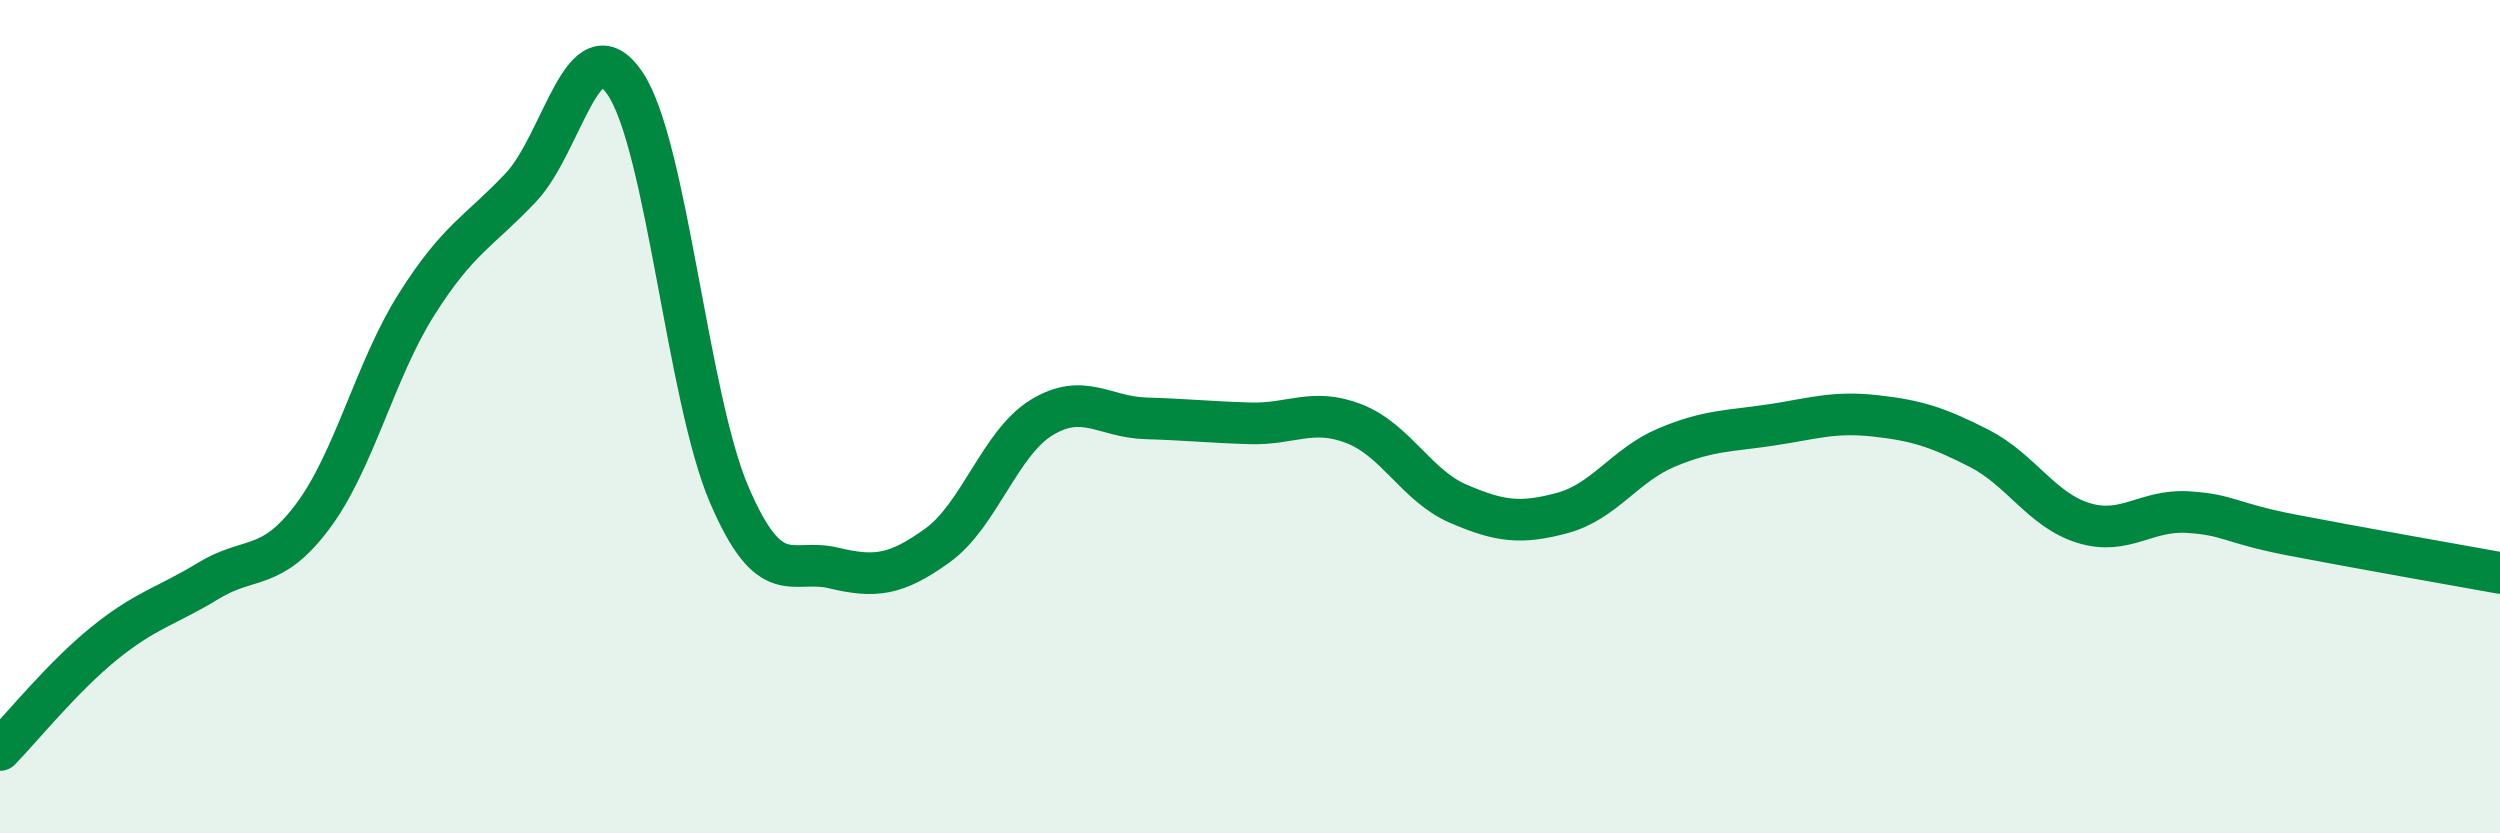 
    <svg width="60" height="20" viewBox="0 0 60 20" xmlns="http://www.w3.org/2000/svg">
      <path
        d="M 0,18 C 0.5,17.49 1.5,16.25 2.5,15.44 C 3.5,14.63 4,14.55 5,13.94 C 6,13.33 6.5,13.73 7.5,12.4 C 8.5,11.07 9,8.88 10,7.3 C 11,5.72 11.5,5.56 12.5,4.5 C 13.5,3.44 14,0.53 15,2 C 16,3.47 16.5,9.54 17.5,11.87 C 18.5,14.2 19,13.39 20,13.63 C 21,13.87 21.5,13.81 22.5,13.09 C 23.5,12.37 24,10.63 25,10.02 C 26,9.41 26.5,10.01 27.5,10.04 C 28.5,10.07 29,10.13 30,10.16 C 31,10.19 31.5,9.78 32.5,10.17 C 33.5,10.56 34,11.66 35,12.09 C 36,12.52 36.5,12.58 37.5,12.31 C 38.5,12.04 39,11.16 40,10.74 C 41,10.32 41.5,10.35 42.5,10.2 C 43.5,10.05 44,9.87 45,9.98 C 46,10.09 46.5,10.25 47.5,10.76 C 48.5,11.27 49,12.24 50,12.55 C 51,12.86 51.5,12.23 52.5,12.29 C 53.5,12.35 53.5,12.55 55,12.84 C 56.5,13.13 59,13.57 60,13.75L60 20L0 20Z"
        fill="#008740"
        opacity="0.1"
        stroke-linecap="round"
        stroke-linejoin="round"
      />
      <path
        d="M 0,18 C 0.5,17.49 1.5,16.25 2.5,15.44 C 3.5,14.63 4,14.55 5,13.94 C 6,13.33 6.5,13.73 7.5,12.4 C 8.5,11.07 9,8.88 10,7.3 C 11,5.72 11.5,5.56 12.5,4.5 C 13.5,3.44 14,0.53 15,2 C 16,3.47 16.5,9.54 17.5,11.87 C 18.5,14.2 19,13.39 20,13.63 C 21,13.87 21.5,13.81 22.5,13.09 C 23.5,12.37 24,10.63 25,10.02 C 26,9.41 26.5,10.01 27.5,10.04 C 28.5,10.07 29,10.13 30,10.16 C 31,10.19 31.5,9.78 32.5,10.17 C 33.5,10.56 34,11.66 35,12.09 C 36,12.52 36.5,12.58 37.5,12.31 C 38.5,12.04 39,11.16 40,10.74 C 41,10.32 41.5,10.35 42.5,10.2 C 43.5,10.05 44,9.87 45,9.98 C 46,10.09 46.5,10.25 47.5,10.76 C 48.5,11.27 49,12.24 50,12.55 C 51,12.86 51.5,12.23 52.5,12.29 C 53.5,12.35 53.5,12.55 55,12.84 C 56.5,13.13 59,13.57 60,13.75"
        stroke="#008740"
        stroke-width="1"
        fill="none"
        stroke-linecap="round"
        stroke-linejoin="round"
      />
    </svg>
  